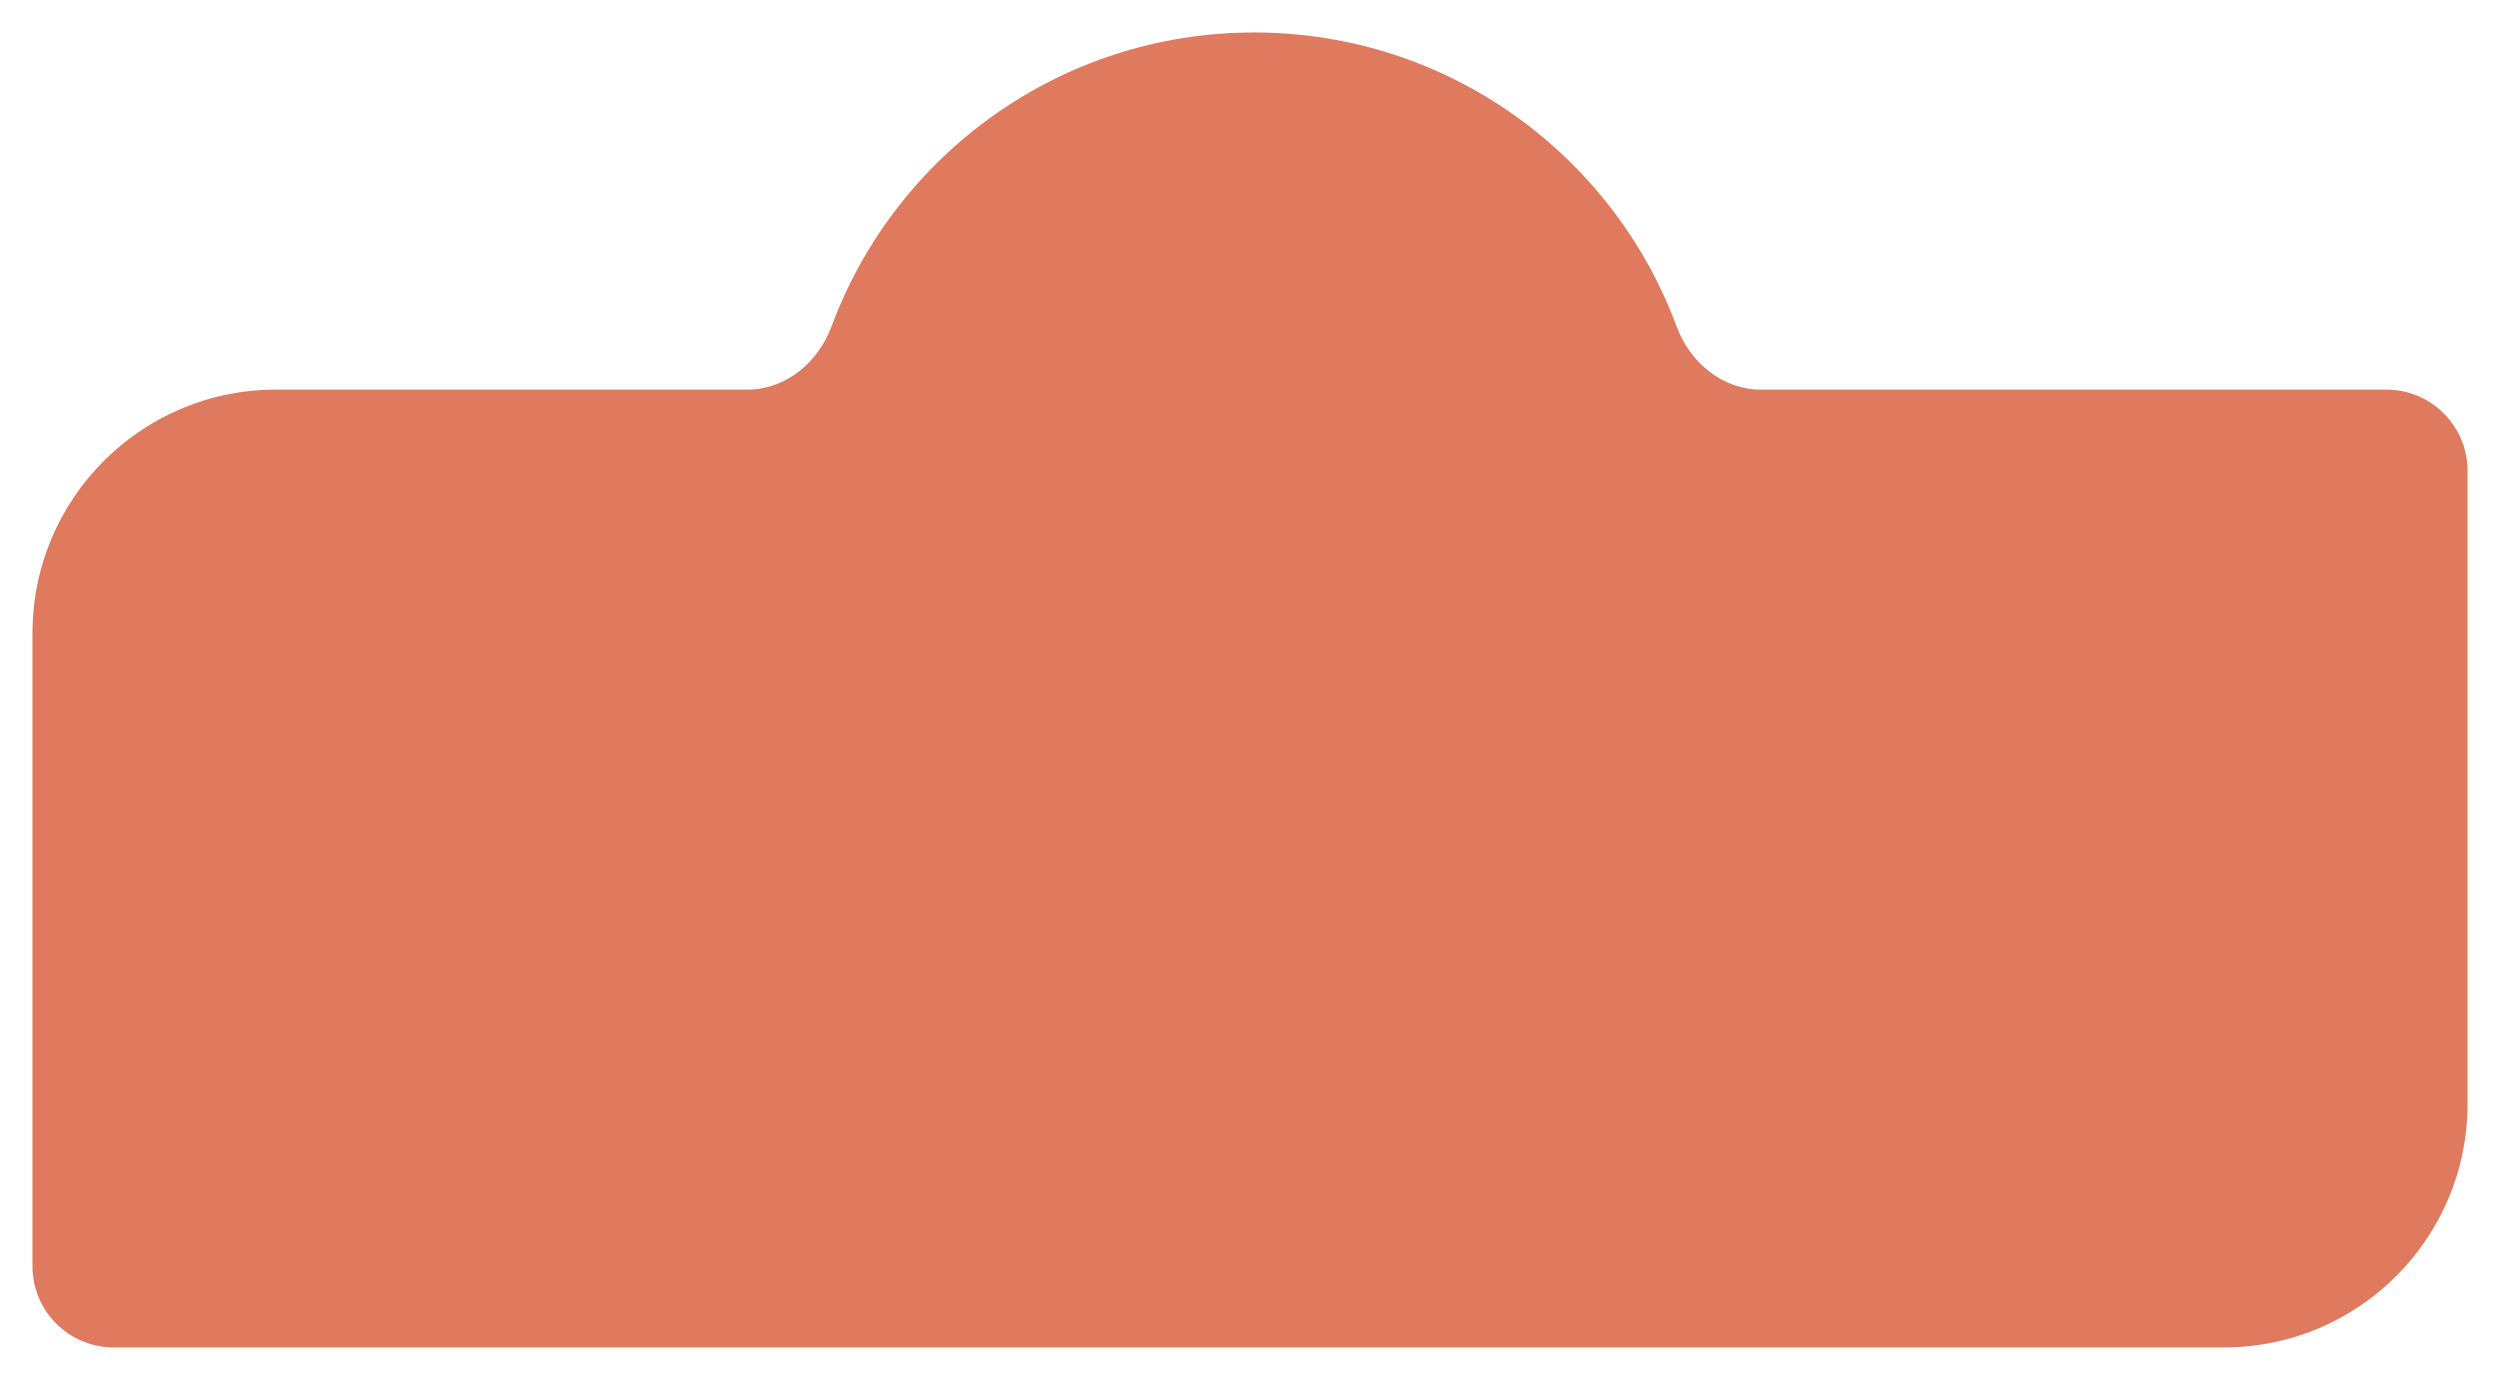 <?xml version="1.0" encoding="UTF-8"?> <svg xmlns="http://www.w3.org/2000/svg" width="308" height="170" viewBox="0 0 308 170" fill="none"><g filter="url(#filter0_d_1022_56)"><path d="M154.5 0C178.369 0 198.718 15.069 206.555 36.212C208.198 40.645 212.19 44 216.918 44H294C299.523 44 304 48.477 304 54V132C304 148.569 290.569 162 274 162H14C8.477 162 4 157.523 4 152V74C4 57.431 17.431 44 34 44H92.082C96.81 44 100.802 40.645 102.445 36.212C110.282 15.069 130.631 0 154.5 0Z" fill="#E07A5F"></path></g><defs><filter id="filter0_d_1022_56" x="0" y="0" width="308" height="170" filterUnits="userSpaceOnUse" color-interpolation-filters="sRGB"><feFlood flood-opacity="0" result="BackgroundImageFix"></feFlood><feColorMatrix in="SourceAlpha" type="matrix" values="0 0 0 0 0 0 0 0 0 0 0 0 0 0 0 0 0 0 127 0" result="hardAlpha"></feColorMatrix><feOffset dy="4"></feOffset><feGaussianBlur stdDeviation="2"></feGaussianBlur><feComposite in2="hardAlpha" operator="out"></feComposite><feColorMatrix type="matrix" values="0 0 0 0 0 0 0 0 0 0 0 0 0 0 0 0 0 0 0.25 0"></feColorMatrix><feBlend mode="normal" in2="BackgroundImageFix" result="effect1_dropShadow_1022_56"></feBlend><feBlend mode="normal" in="SourceGraphic" in2="effect1_dropShadow_1022_56" result="shape"></feBlend></filter></defs></svg> 